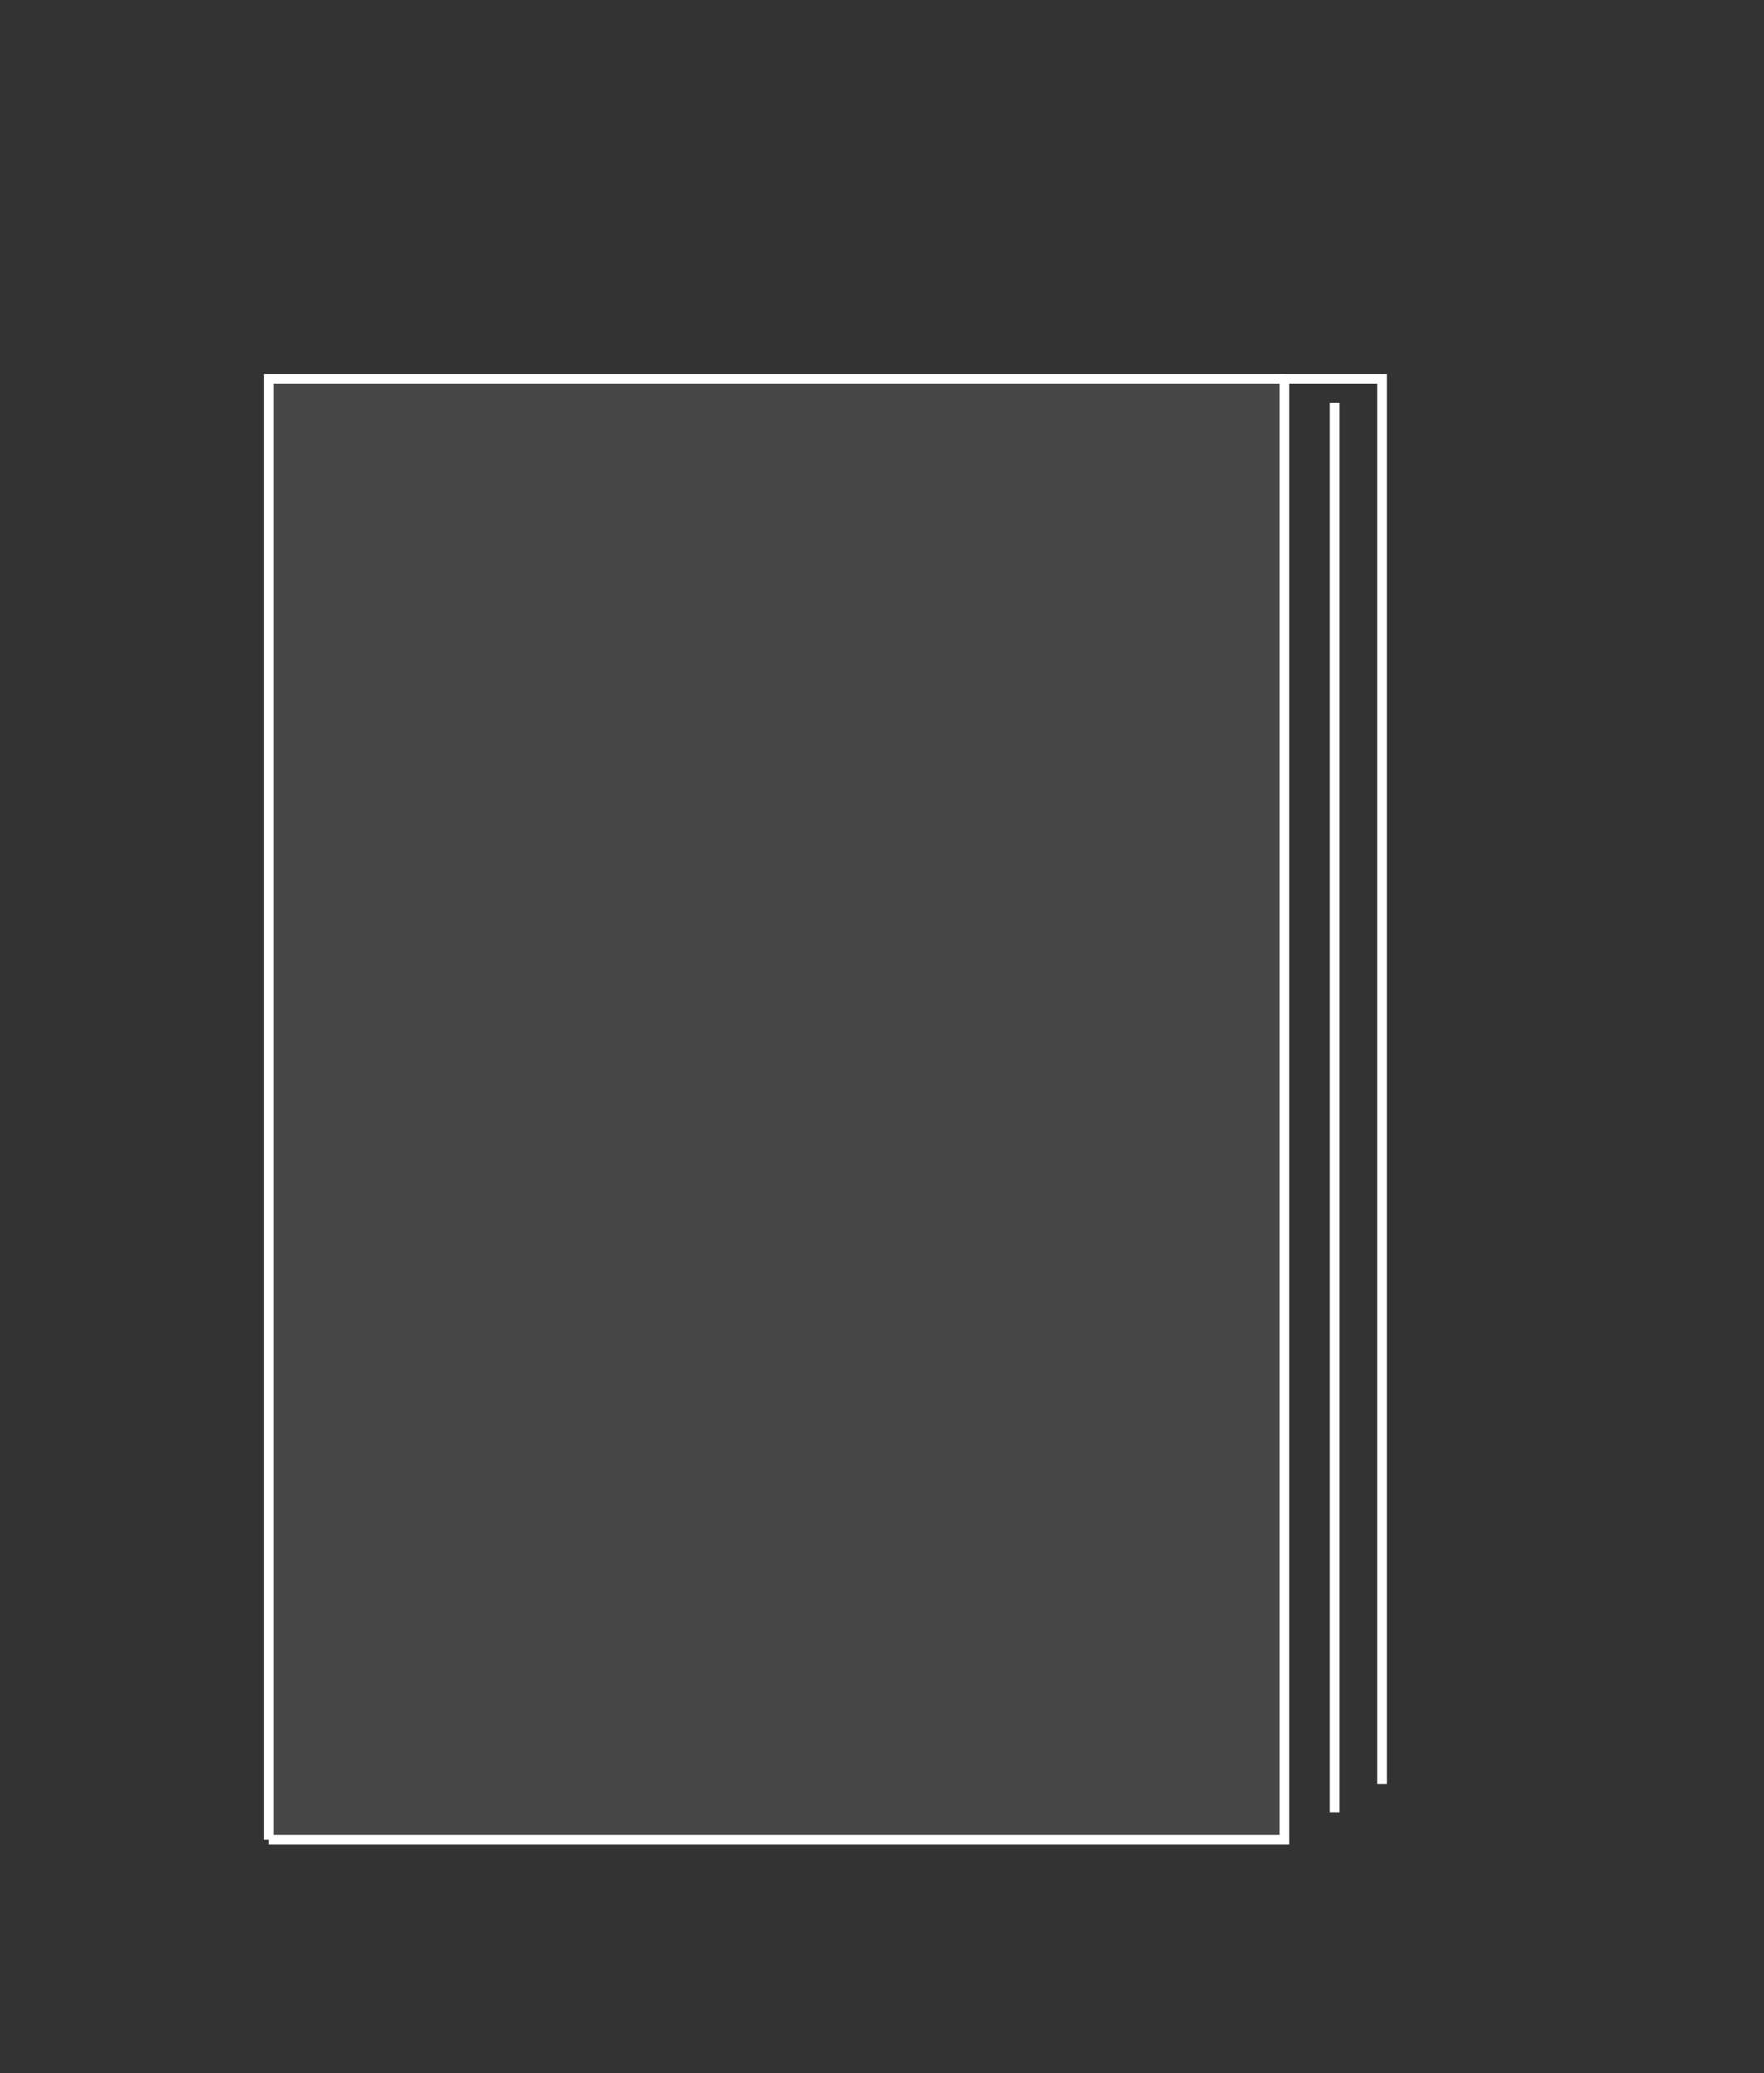 <?xml version="1.0" encoding="utf-8"?>
<!-- Generator: Adobe Illustrator 16.0.3, SVG Export Plug-In . SVG Version: 6.00 Build 0)  -->
<!DOCTYPE svg PUBLIC "-//W3C//DTD SVG 1.1//EN" "http://www.w3.org/Graphics/SVG/1.1/DTD/svg11.dtd">
<svg version="1.1" xmlns="http://www.w3.org/2000/svg" xmlns:xlink="http://www.w3.org/1999/xlink" x="0px" y="0px"
	 width="237.55px" height="279.189px" viewBox="0 0 237.55 279.189" enable-background="new 0 0 237.55 279.189"
	 xml:space="preserve">
<rect x="0" y="0" width="237.55" height="279.189" fill="#333333" stroke="none"/>
<g id="Vrstva_1">
	<g>
		<rect x="36.189" y="51.022" fill="#FFFFFF" fill-opacity="0.1" width="136.774" height="196.73"/>
		<polyline fill="none" stroke="#FFFFFF" stroke-width="1.304" points="36.189,247.753 172.963,247.753 172.963,51.022 
			186.11,51.022 186.11,240.247 		"/>
		<polyline fill="none" stroke="#FFFFFF" stroke-width="1.304" points="36.189,247.753 36.189,51.022 172.963,51.022 		"/>
		<line fill="none" stroke="#FFFFFF" stroke-width="1.304" x1="179.728" y1="54.249" x2="179.728" y2="244.069"/>
	</g>
</g>
<g id="Vrstva_3" display="none">
</g>
</svg>
